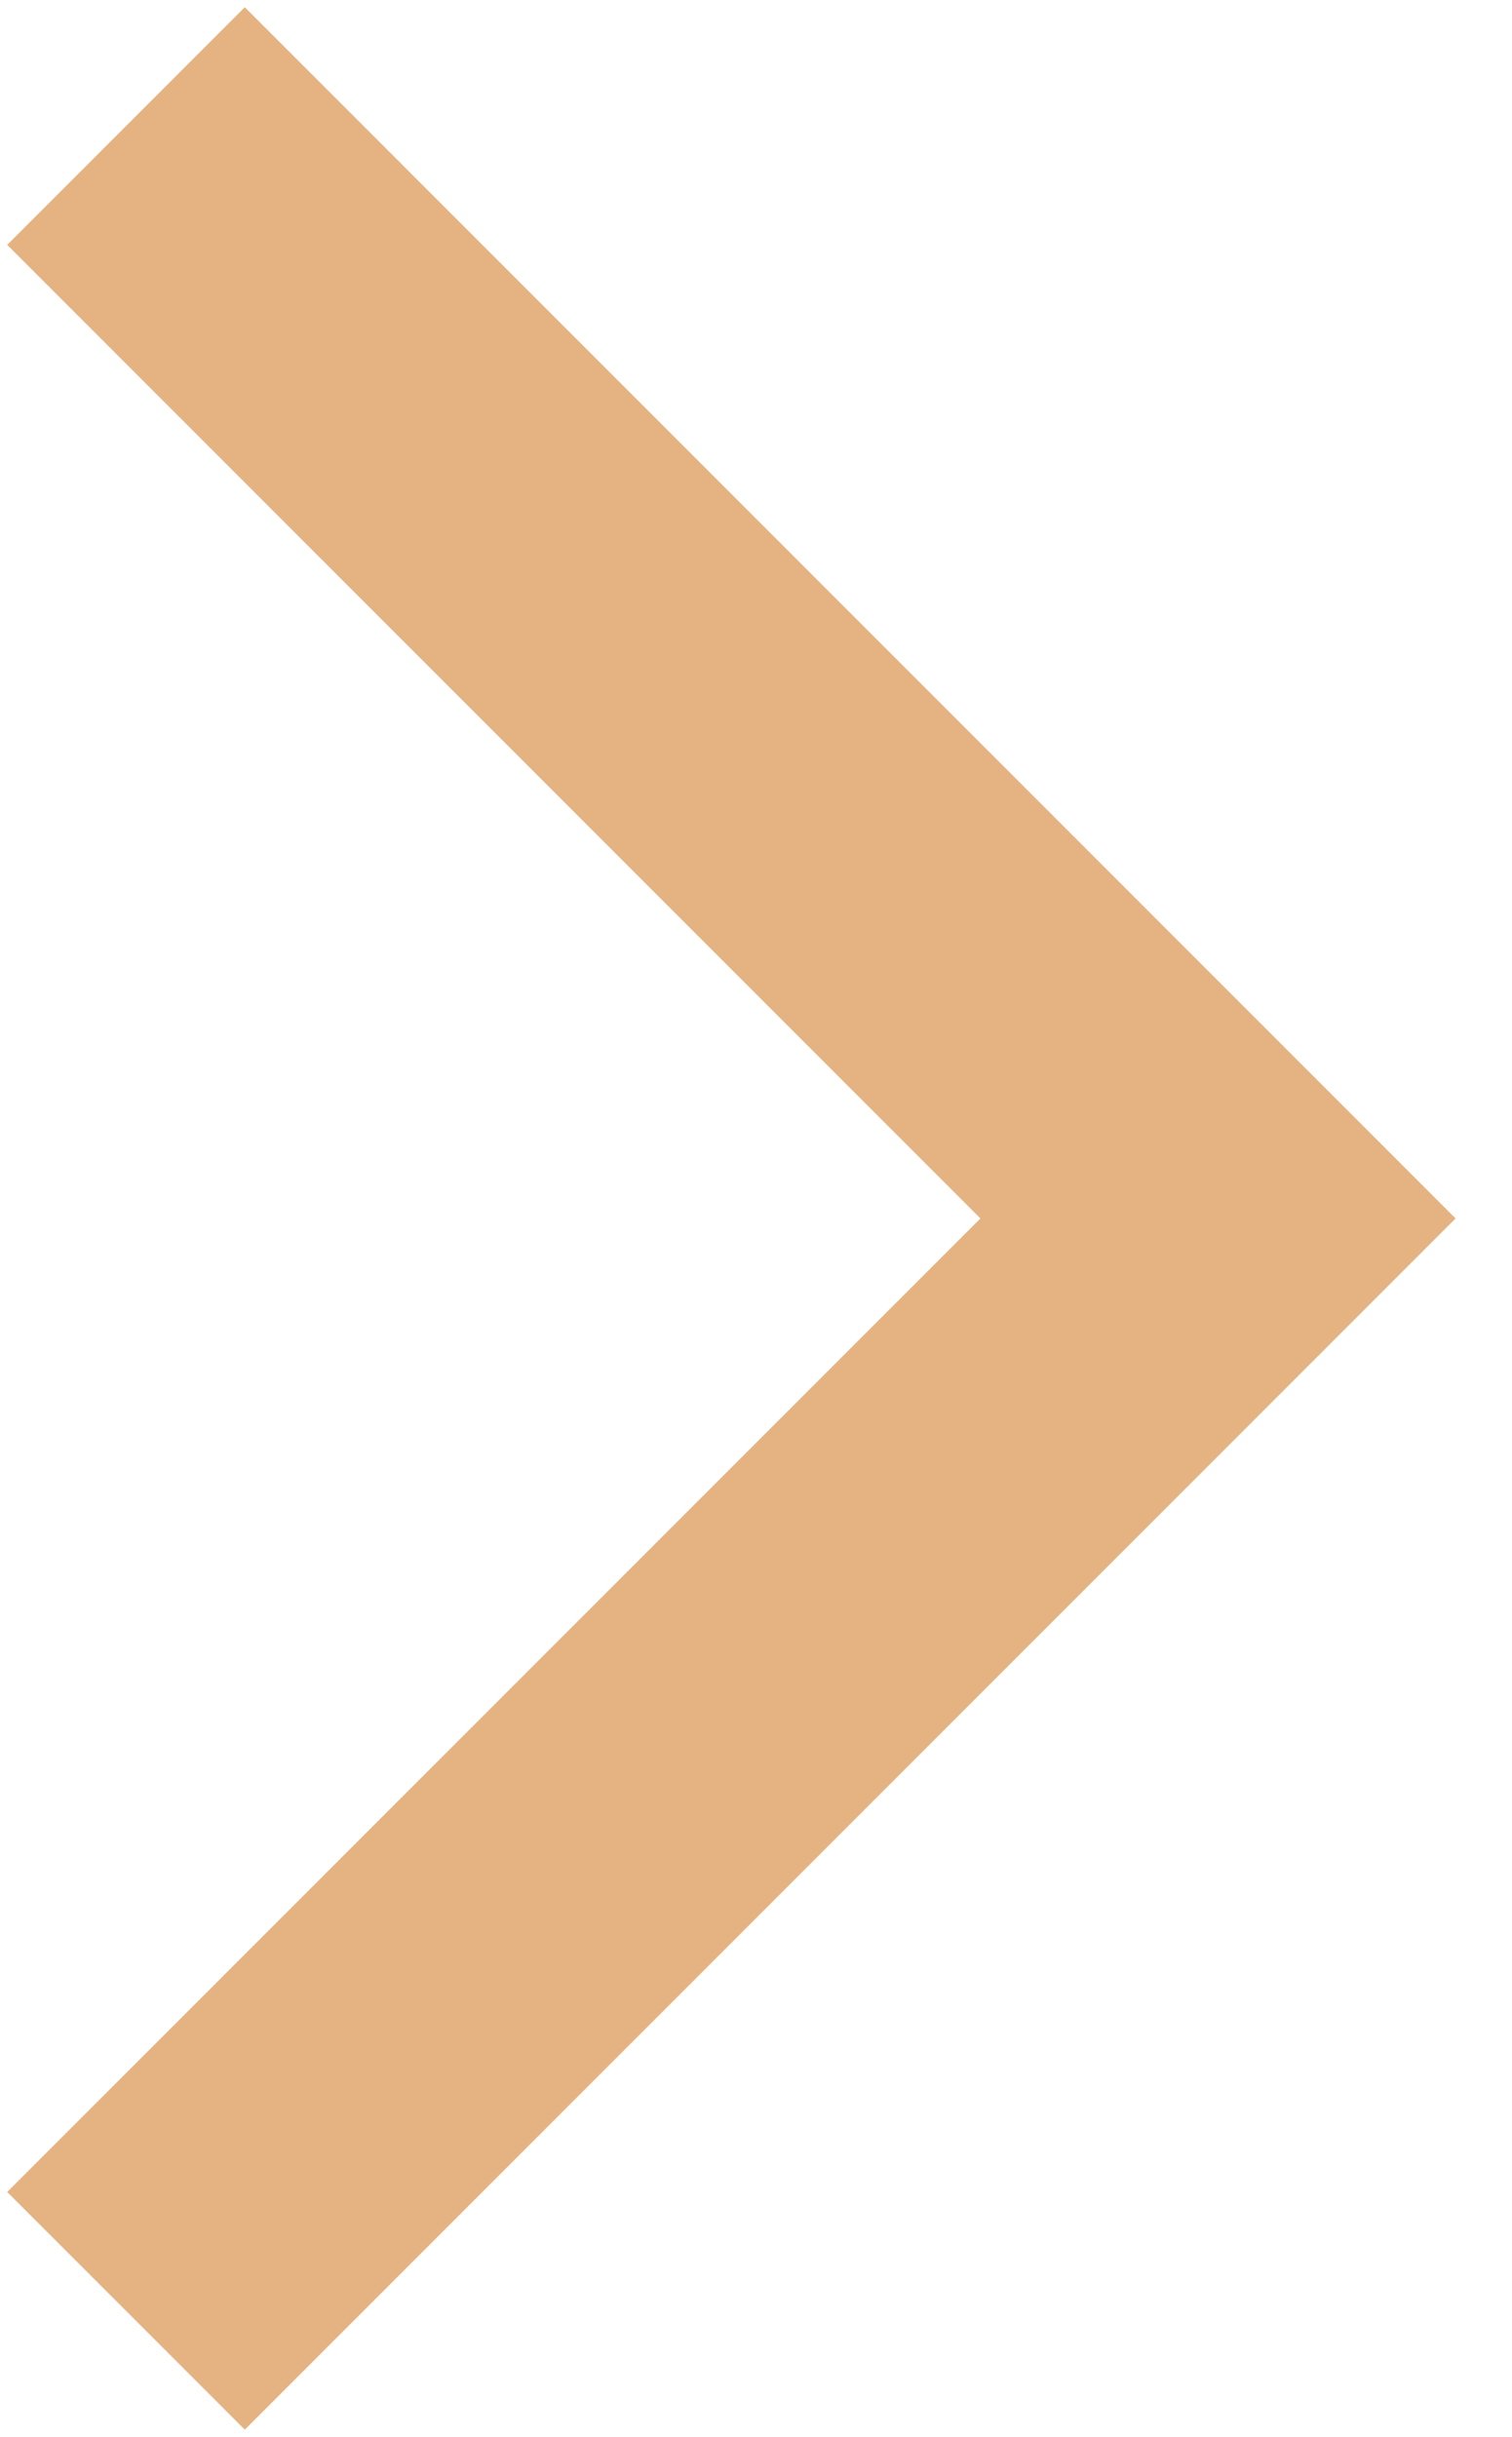 <?xml version="1.0" encoding="UTF-8"?> <svg xmlns="http://www.w3.org/2000/svg" width="18" height="29" viewBox="0 0 18 29" fill="none"> <path d="M1.5 27.5L14.5 14.5L1.5 1.5" stroke="#E5B382" stroke-width="4"></path> </svg> 